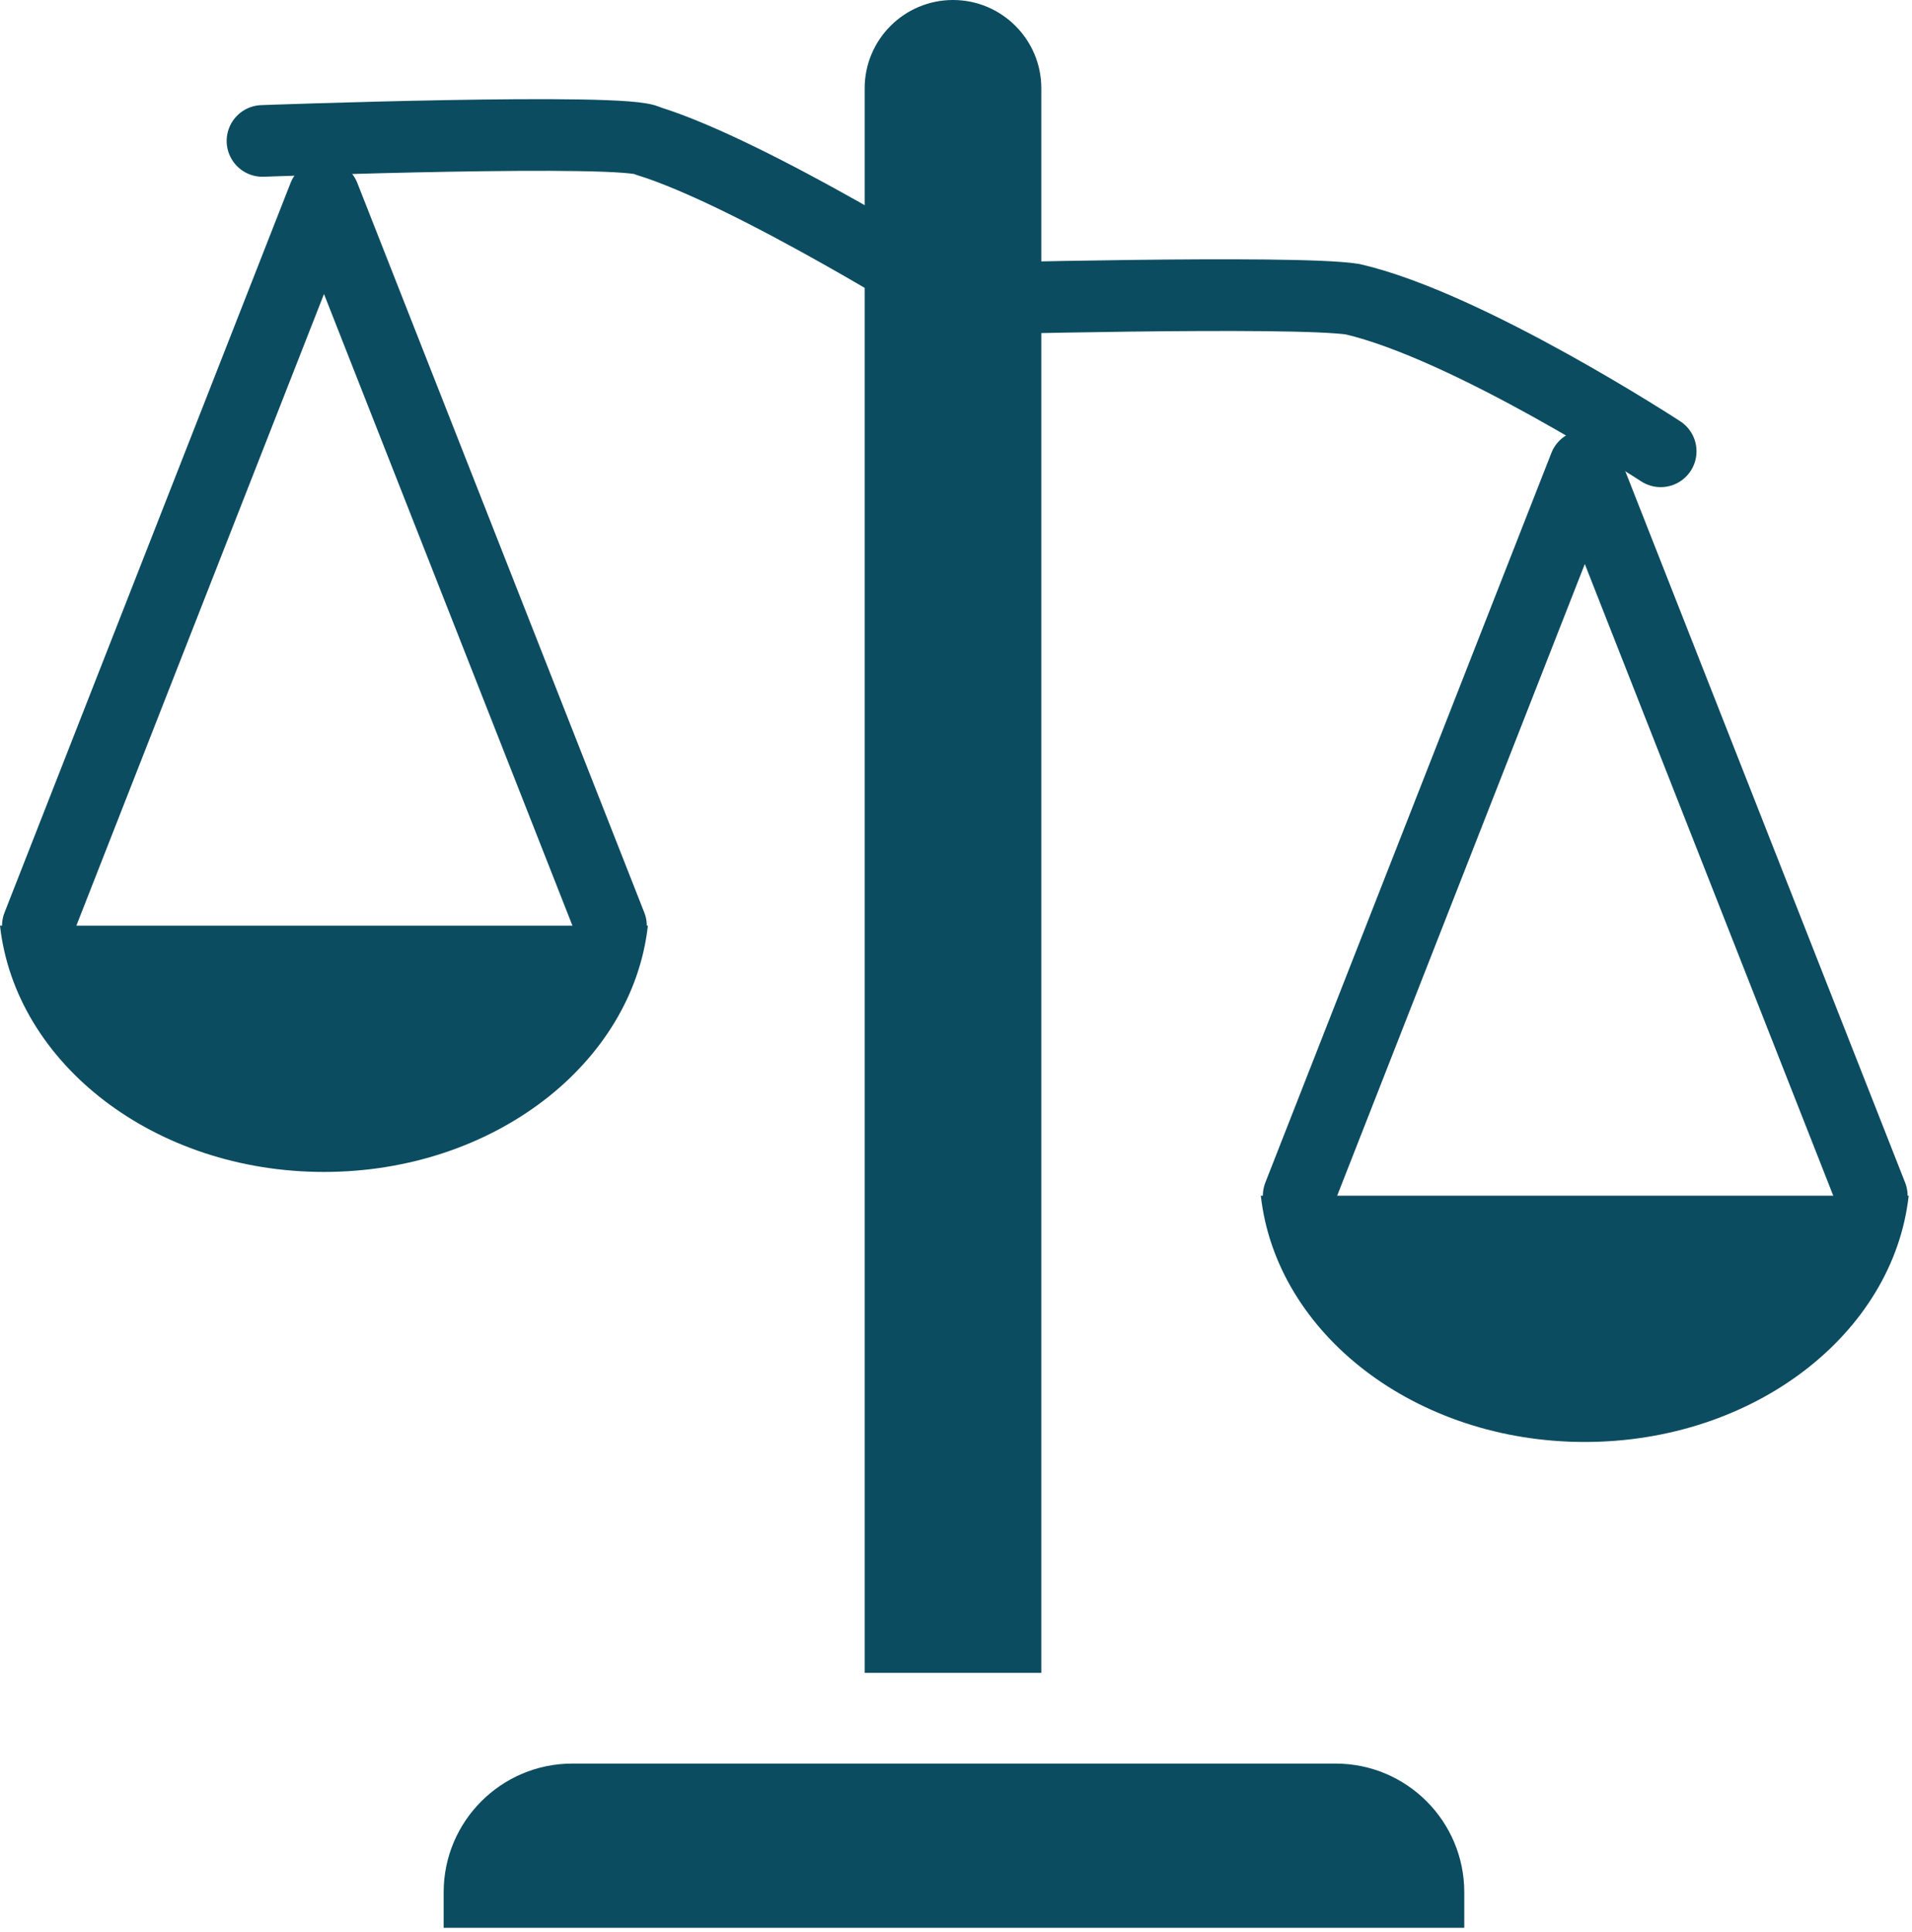 <?xml version="1.0" encoding="UTF-8" standalone="no"?>
<!DOCTYPE svg PUBLIC "-//W3C//DTD SVG 1.1//EN" "http://www.w3.org/Graphics/SVG/1.1/DTD/svg11.dtd">
<svg width="100%" height="100%" viewBox="0 0 389 393" version="1.1" xmlns="http://www.w3.org/2000/svg" xmlns:xlink="http://www.w3.org/1999/xlink" xml:space="preserve" xmlns:serif="http://www.serif.com/" style="fill-rule:evenodd;clip-rule:evenodd;stroke-linecap:round;stroke-linejoin:round;stroke-miterlimit:1.5;">
    <g transform="matrix(1,0,0,1,-5.913,-3.401)">
        <g>
            <path d="M96.178,395.596l207.644,0l0,-7.241c0,-14.445 -11.727,-26.172 -26.171,-26.172l-155.302,-0c-14.444,-0 -26.171,11.727 -26.171,26.172l-0,7.241Z" style="fill:#0c4c60;"/>
            <path d="M181.831,343.733l35.942,-0l-0,-322.361c-0,-9.918 -8.053,-17.971 -17.971,-17.971c-9.918,0 -17.971,8.053 -17.971,17.971l0,322.361Z" style="fill:#0c4c60;"/>
            <path d="M137.725,191.719c-3.134,28.088 -31.466,50.102 -65.906,50.102c-34.44,0 -62.772,-22.014 -65.906,-50.102l131.812,-0Z" style="fill:#0c4c60;"/>
            <g transform="matrix(1,0,0,1,256.515,54.933)">
                <path d="M137.725,191.719c-3.134,28.088 -31.466,50.102 -65.906,50.102c-34.44,0 -62.772,-22.014 -65.906,-50.102l131.812,-0Z" style="fill:#0c4c60;"/>
            </g>
            <path d="M13.619,191.719l58.2,-148.447l58.393,148.447" style="fill:none;stroke:#0c4c60;stroke-width:14.58px;"/>
            <g transform="matrix(1,0,0,1,256.515,54.933)">
                <path d="M13.619,191.719l58.2,-148.447l58.393,148.447" style="fill:none;stroke:#0c4c60;stroke-width:14.58px;"/>
            </g>
            <path d="M59.318,32.072c0,0 74.48,-2.72 78.407,0c21.173,6.515 62.077,32.2 62.077,32.2c0,-0 69.402,-1.861 81.312,-0c23.717,5.512 62.667,30.942 62.667,30.942" style="fill:none;stroke:#0c4c60;stroke-width:14.58px;"/>
        </g>
    </g>
</svg>
